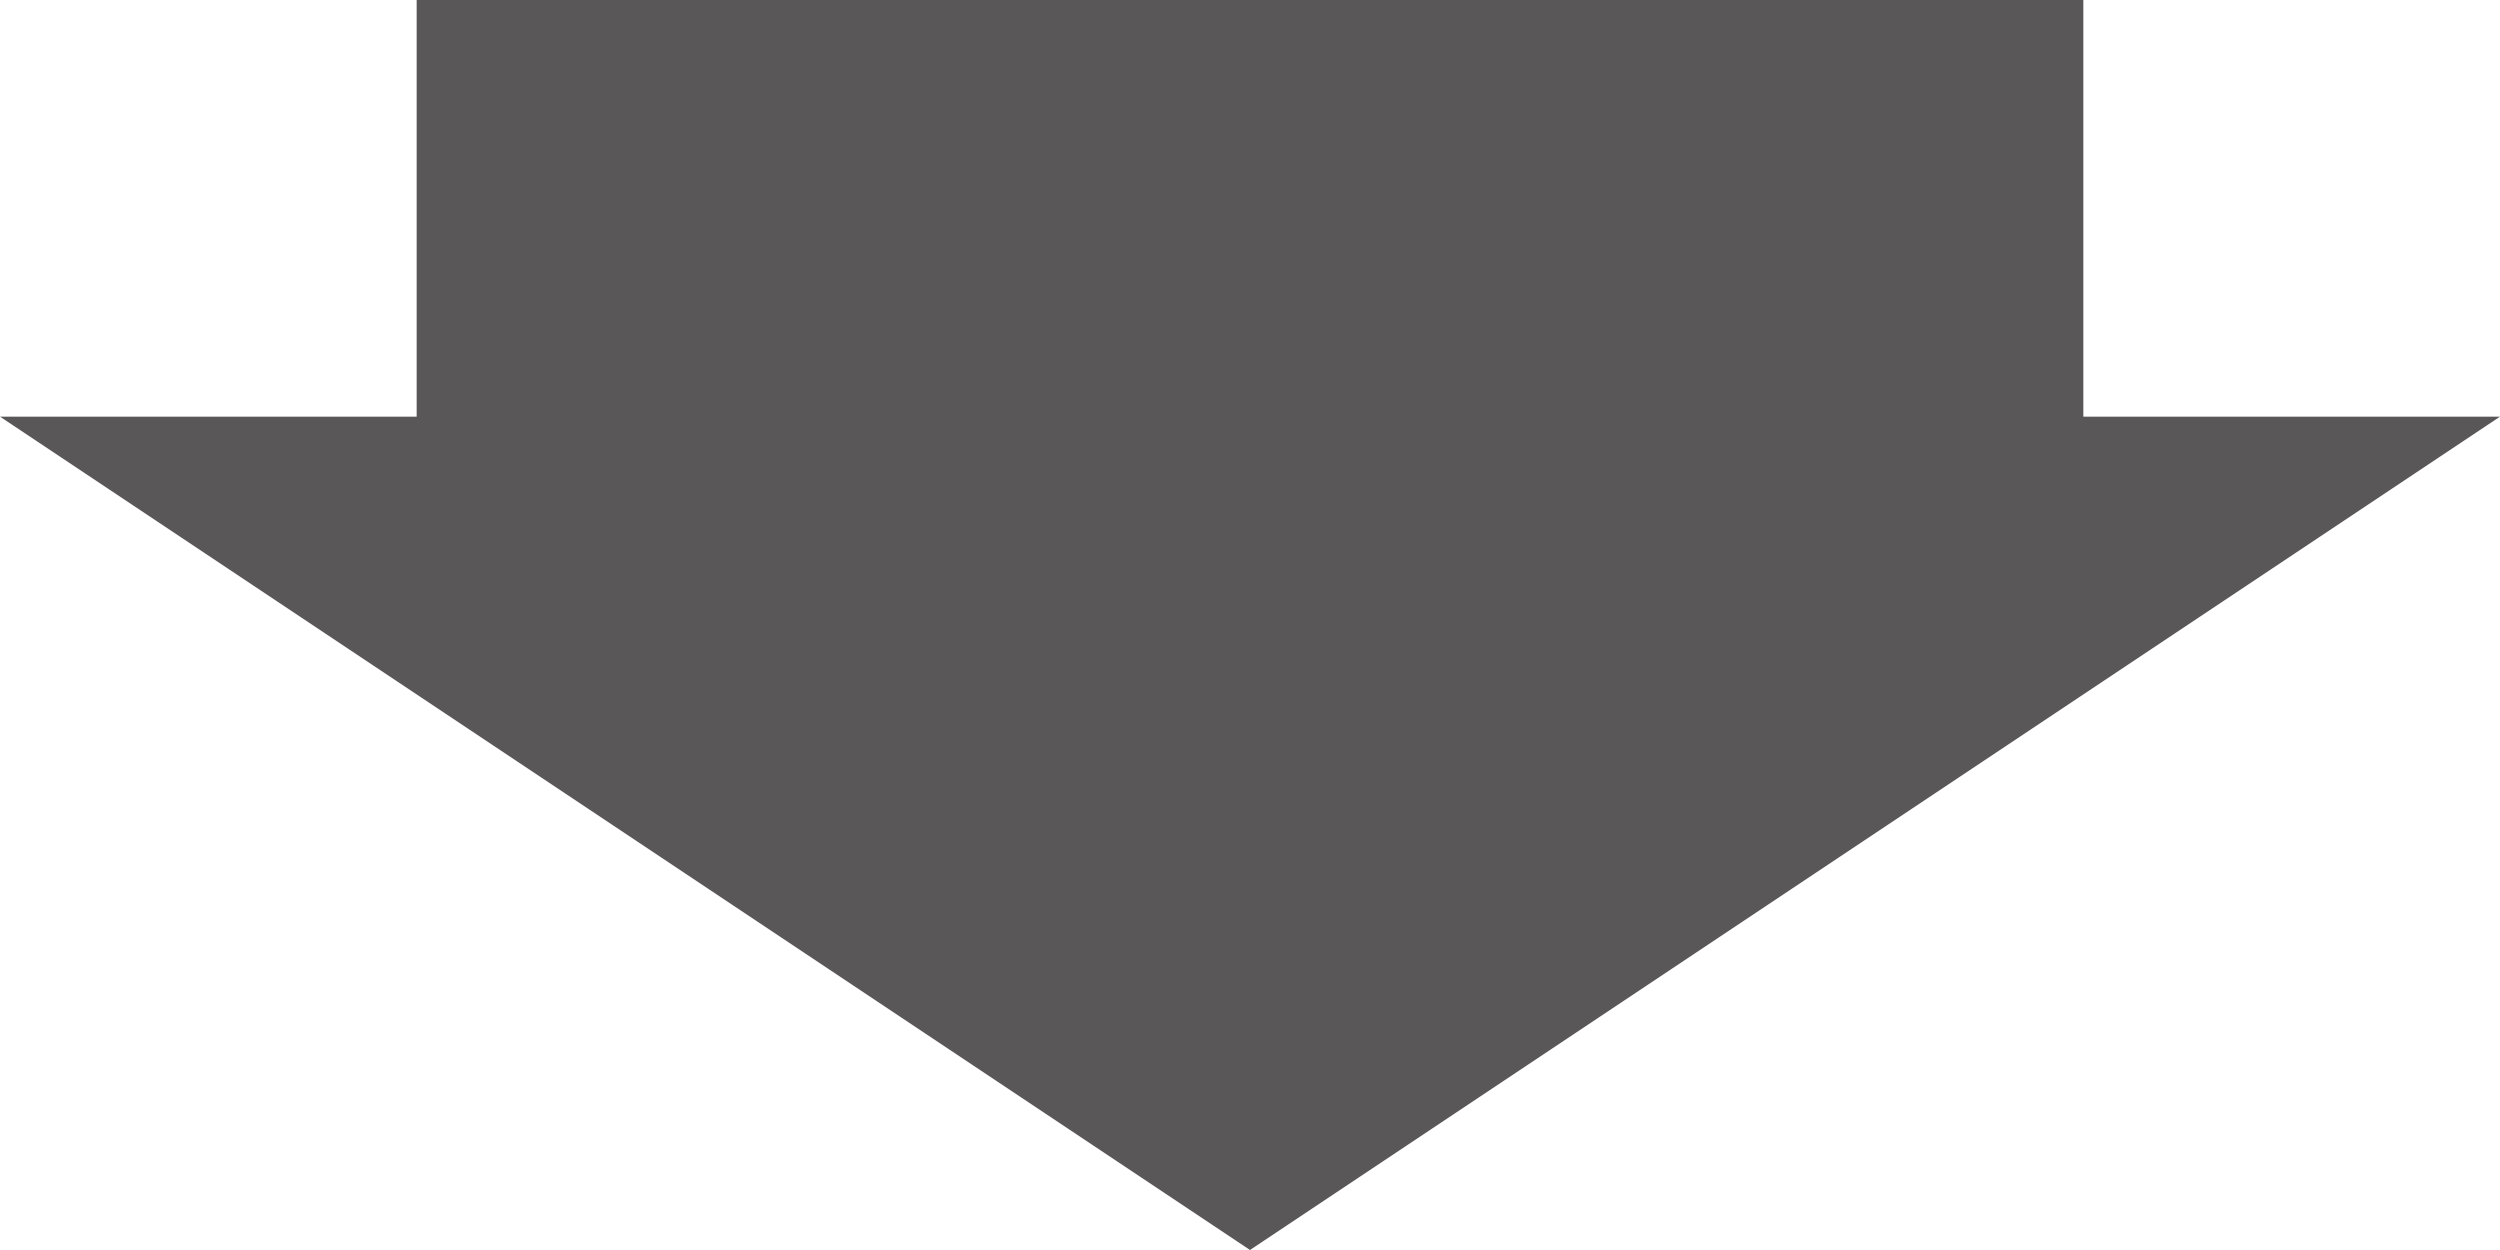 <?xml version="1.0" encoding="utf-8"?>
<!-- Generator: Adobe Illustrator 25.3.1, SVG Export Plug-In . SVG Version: 6.00 Build 0)  -->
<svg version="1.1" xmlns="http://www.w3.org/2000/svg" xmlns:xlink="http://www.w3.org/1999/xlink" x="0px" y="0px" width="90px"
	 height="45px" viewBox="0 0 90 45" style="enable-background:new 0 0 90 45;" xml:space="preserve">
<style type="text/css">
	.st0{fill:#595757;}
</style>
<g id="レイヤー_1">
</g>
<g id="文字">
	<g>
		<g>
			<rect x="15" y="0" class="st0" width="60" height="20"/>
		</g>
		<g>
			<polygon class="st0" points="0,15 90,15 45,45 			"/>
		</g>
	</g>
</g>
</svg>
